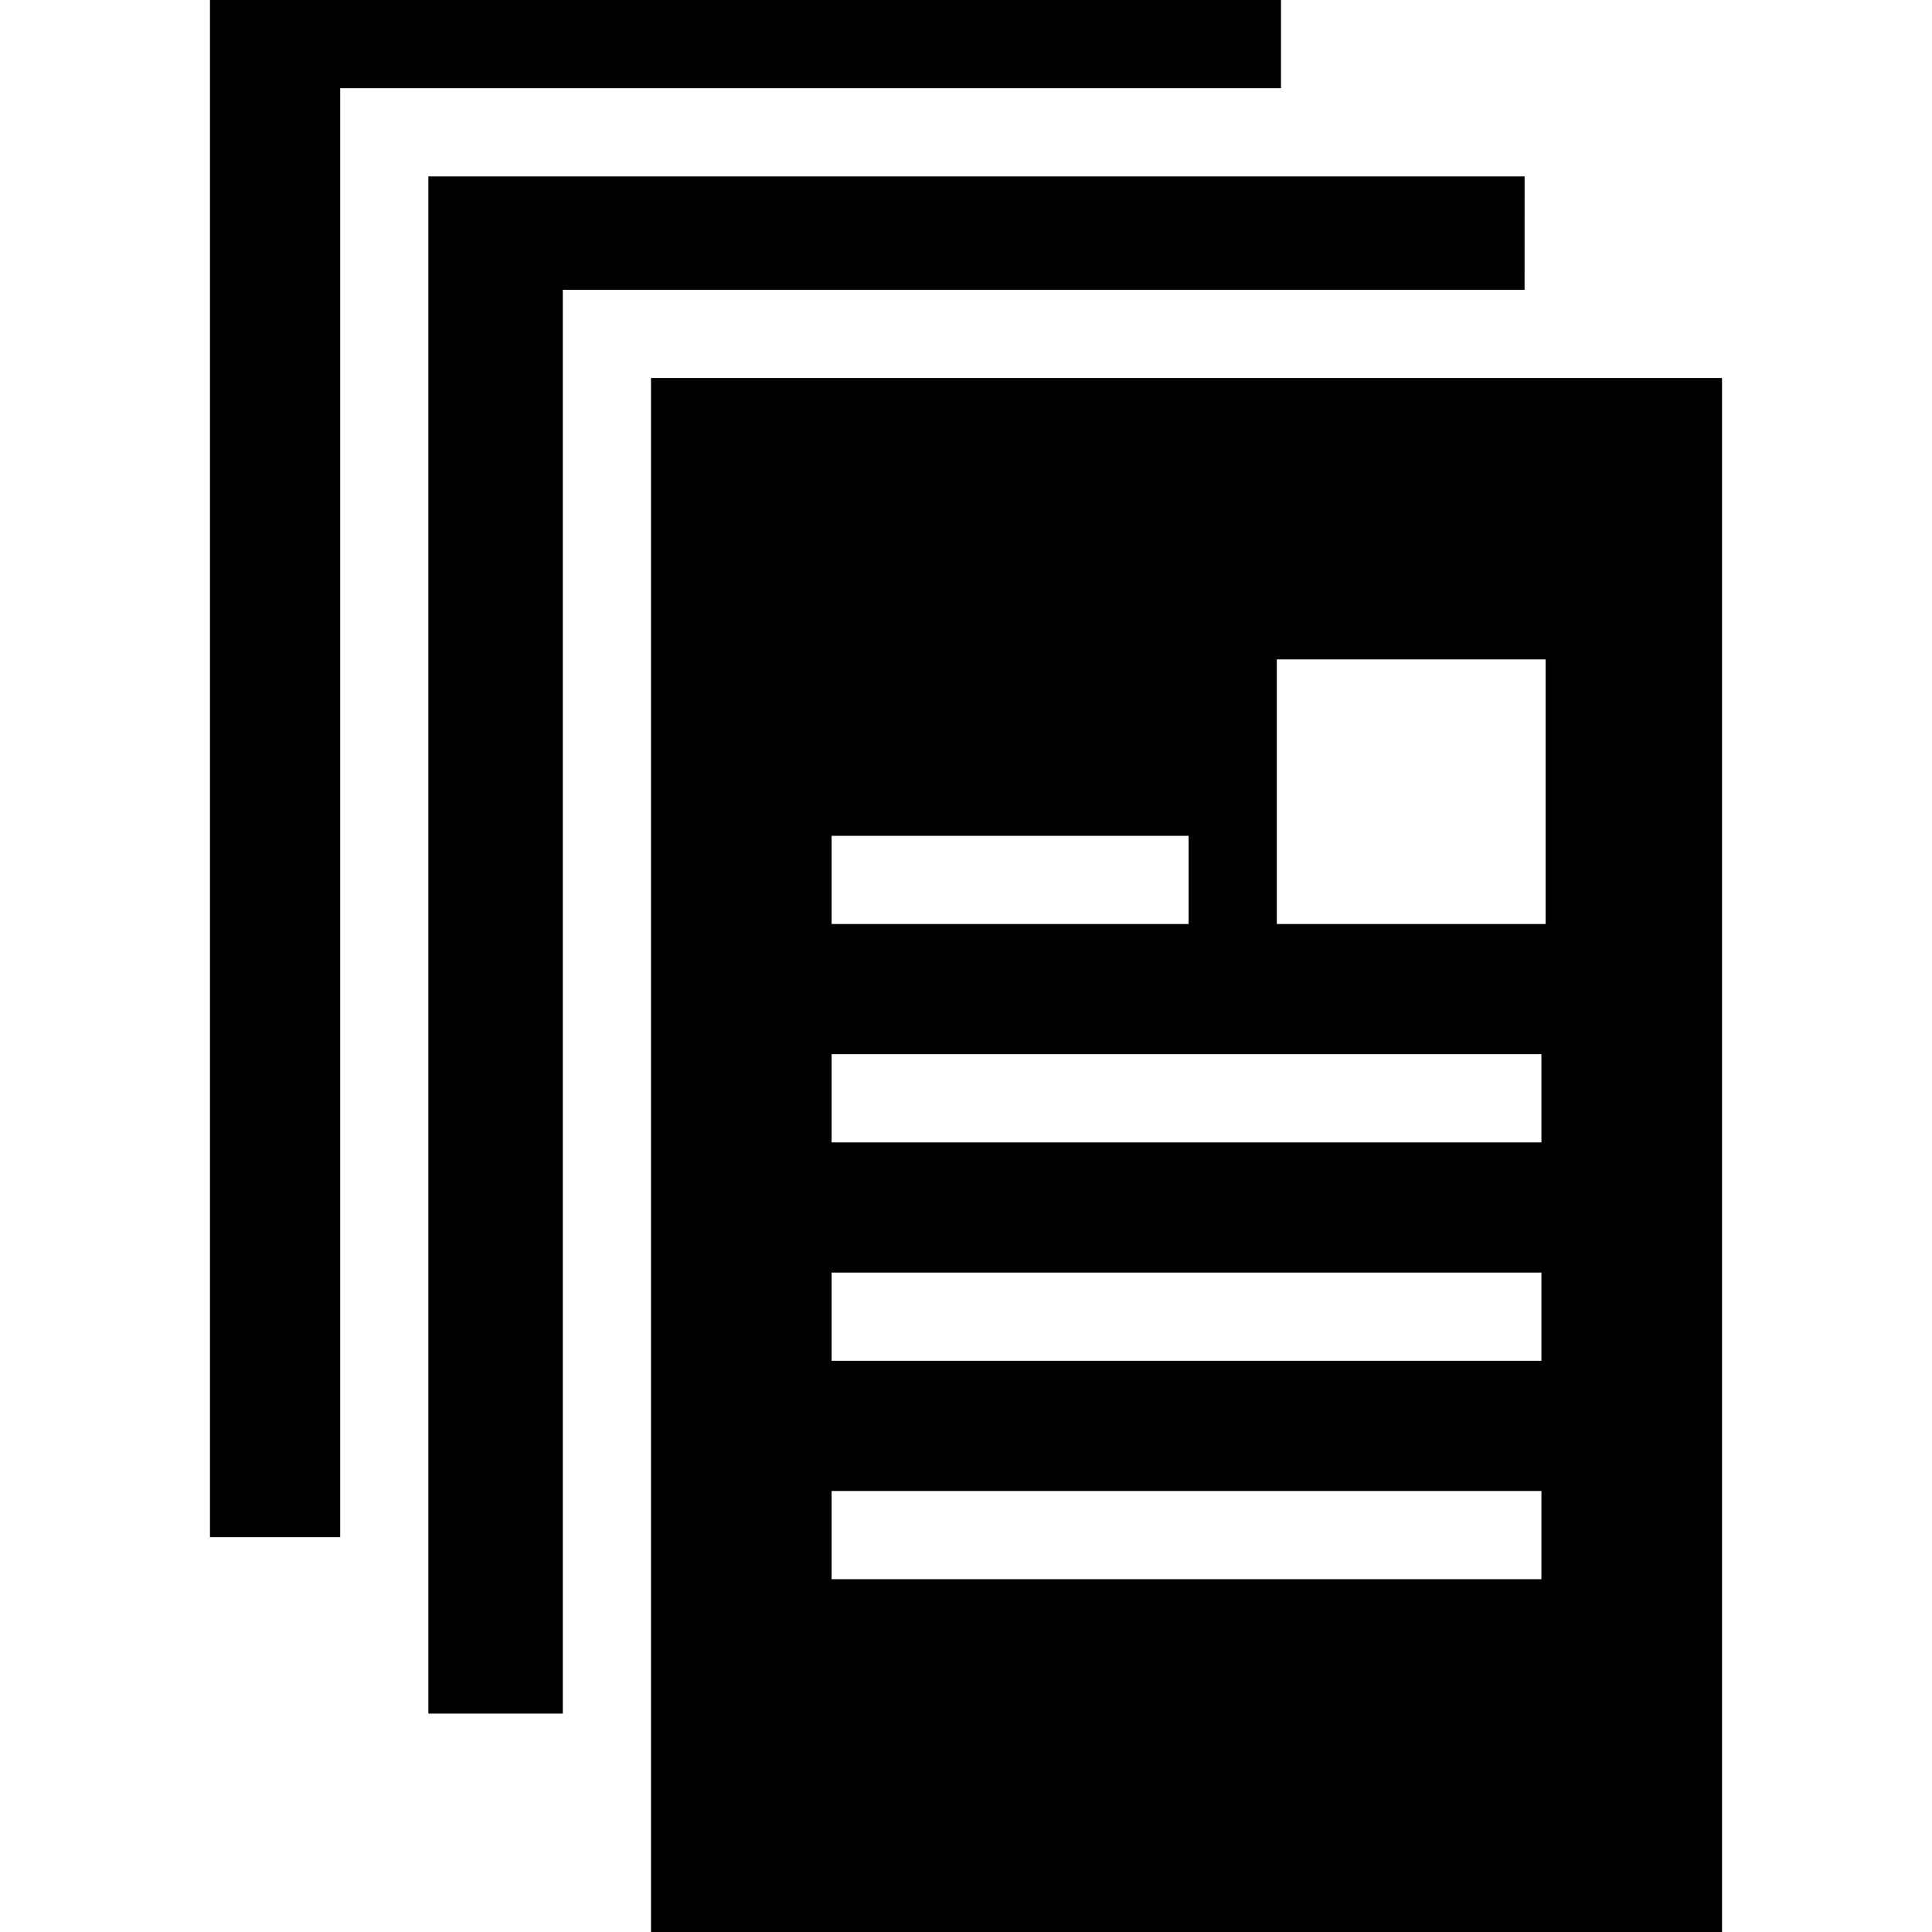 <?xml version="1.0" encoding="UTF-8"?>
<svg xmlns="http://www.w3.org/2000/svg" viewBox="0 0 1000 1000">
  <path d="M663.046,0H108.685V795.65h67.397V45.642h486.958l.006-45.642Z"/>
  <path d="M336.954,195.649V1000H891.315V195.649H336.954Zm93.482,236.969h184.785v45.648h-184.785v-45.648Zm369.574,384.775H430.435v-45.656h367.394v45.656h2.18Zm0-113.044H430.435v-45.656h367.394v45.656h2.18Zm0-113.044H430.435v-45.656h367.394v45.656h2.18Zm0-113.044h-139.129v-136.961h139.129v136.961Z"/>
  <path d="M789.131,91.303H221.729V886.954h69.573V150.006h497.819l.01-58.702Z"/>
</svg>
